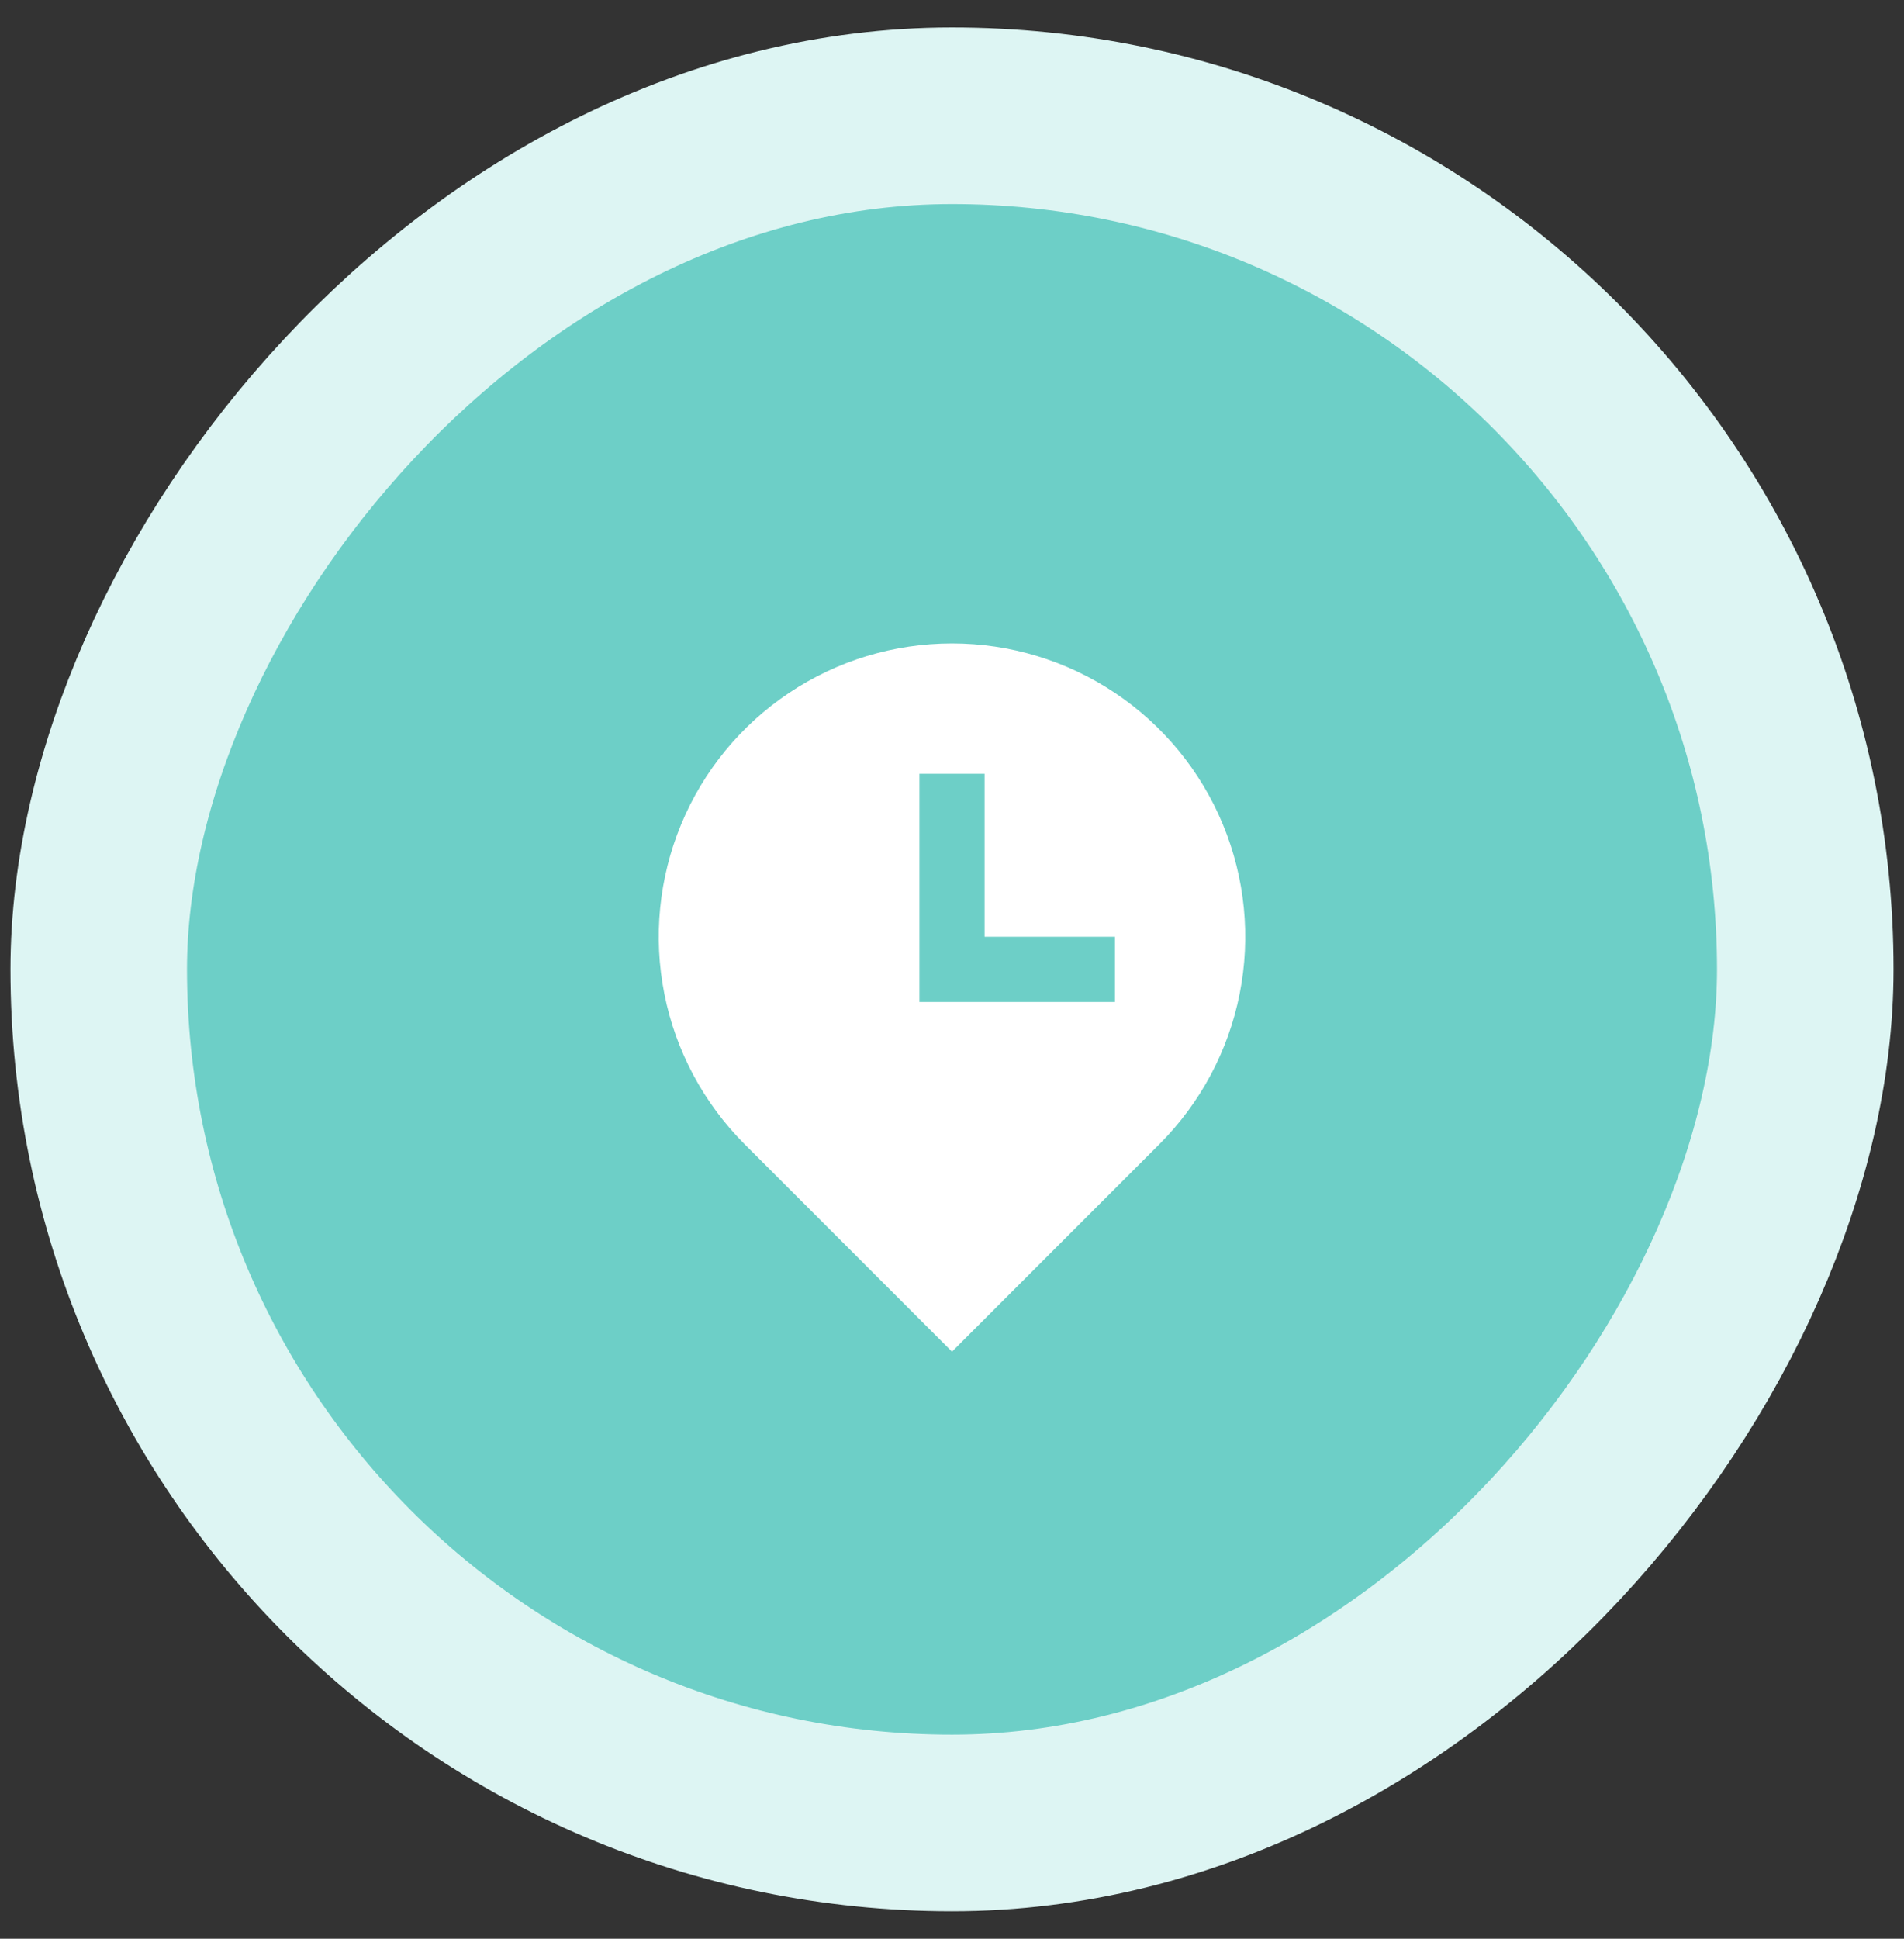 <svg width="56" height="57" viewBox="0 0 56 57" fill="none" xmlns="http://www.w3.org/2000/svg">
<rect x="0" y="0" width="56" height="57" fill="#333333" stroke="none"/>
<rect x="2.596" y="-2.596" width="50.192" height="50.192" rx="25.096" transform="matrix(-1 0 0 1 55.692 6)" fill="#6DCFC7"/>
<rect x="2.596" y="-2.596" width="50.192" height="50.192" rx="25.096" transform="matrix(-1 0 0 1 55.692 6)" stroke="#DDF5F3" stroke-width="5.192"/>
<path d="M28.958 27.542V22.75H27.042V29.459H32.792V27.542H28.958ZM34.099 33.641L28 39.74L21.901 33.641C20.695 32.434 19.873 30.898 19.541 29.225C19.208 27.552 19.379 25.817 20.032 24.241C20.684 22.665 21.79 21.318 23.208 20.371C24.627 19.423 26.294 18.917 28 18.917C29.706 18.917 31.373 19.423 32.792 20.371C34.21 21.318 35.316 22.665 35.968 24.241C36.621 25.817 36.792 27.552 36.459 29.225C36.127 30.898 35.305 32.434 34.099 33.641Z" fill="white"/>
</svg>
